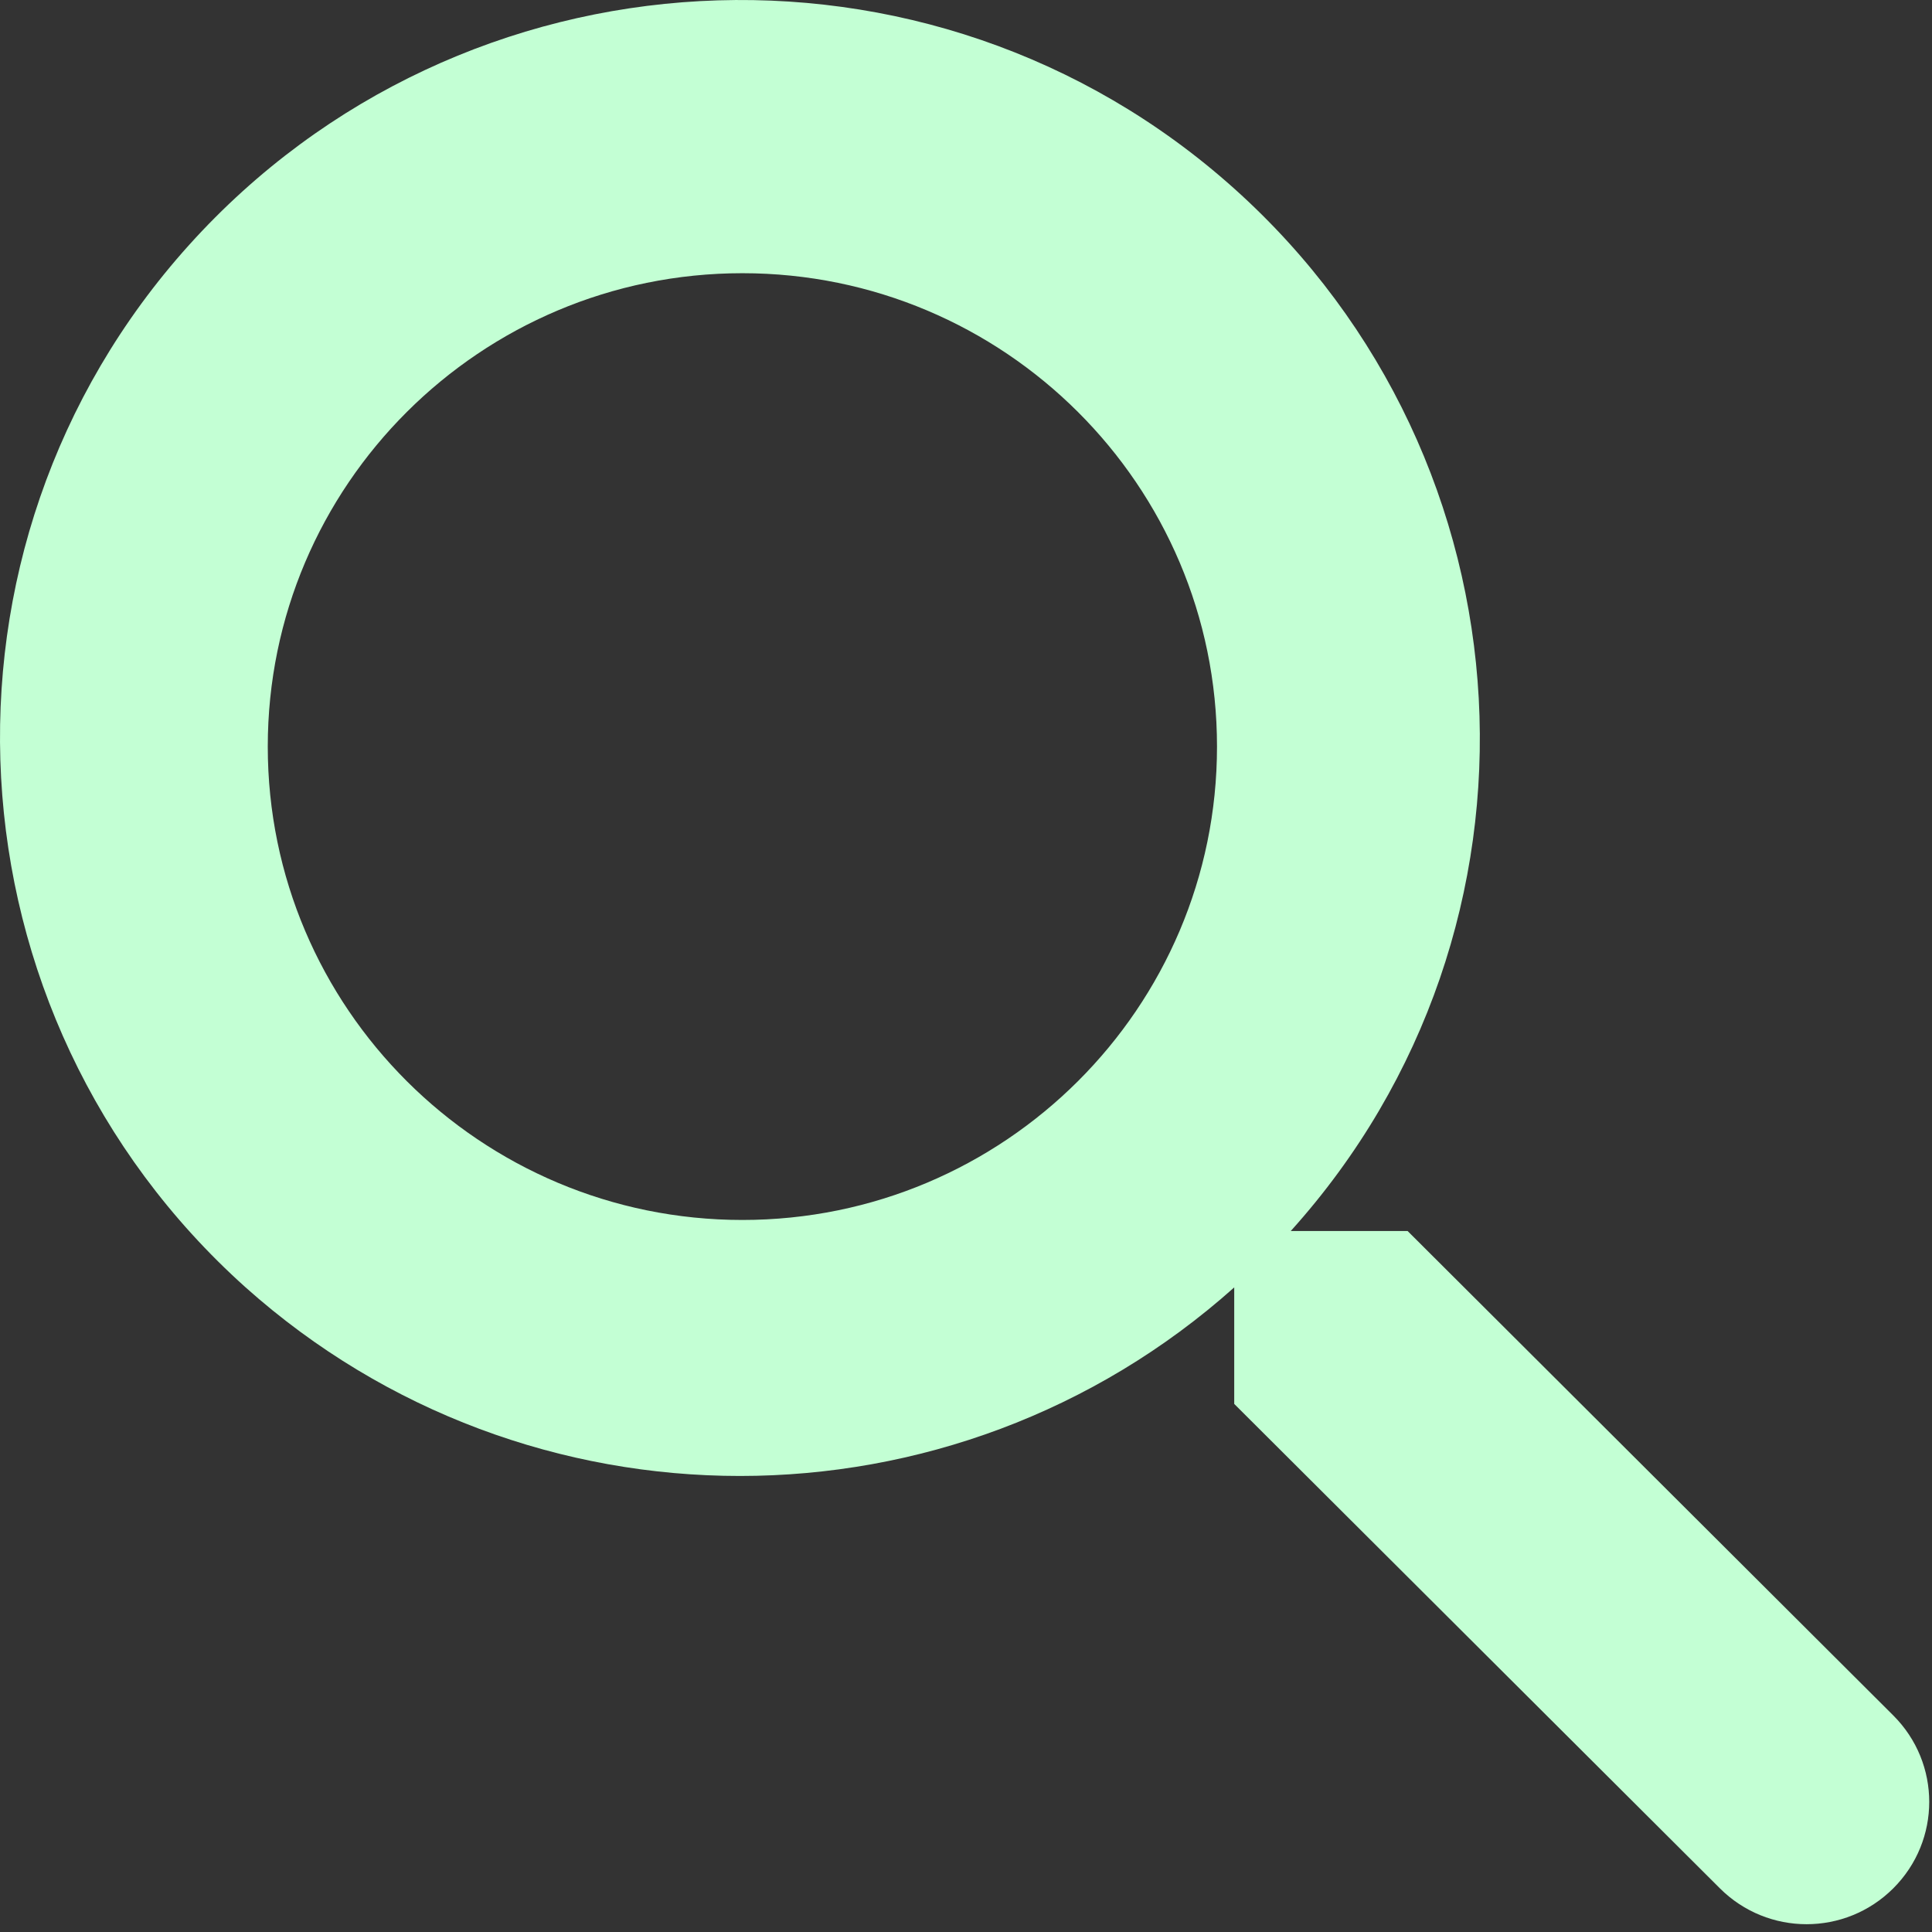 <svg width="124" height="124" viewBox="0 0 124 124" fill="none" xmlns="http://www.w3.org/2000/svg">
<rect x="0" y="0" width="124" height="124" fill="#333333" stroke="none"/>
<path d="M121.514 110.1L90.342 79.008H82.845C100.364 59.566 98.707 29.578 79.215 12.104C59.722 -5.37 29.655 -3.717 12.135 15.724C-5.384 35.166 -3.727 65.155 15.765 82.629C33.837 98.765 61.143 98.765 79.215 82.629V90.107L110.387 121.198C113.465 124.267 118.436 124.267 121.514 121.198C124.592 118.128 124.592 113.169 121.514 110.1ZM47.648 78.3C30.838 78.3 17.186 64.683 17.186 47.917C17.186 31.152 30.838 17.535 47.648 17.535C64.457 17.535 78.11 31.152 78.11 47.917C78.11 64.683 64.457 78.3 47.648 78.3Z" fill="#C3FFD4"/>
</svg>